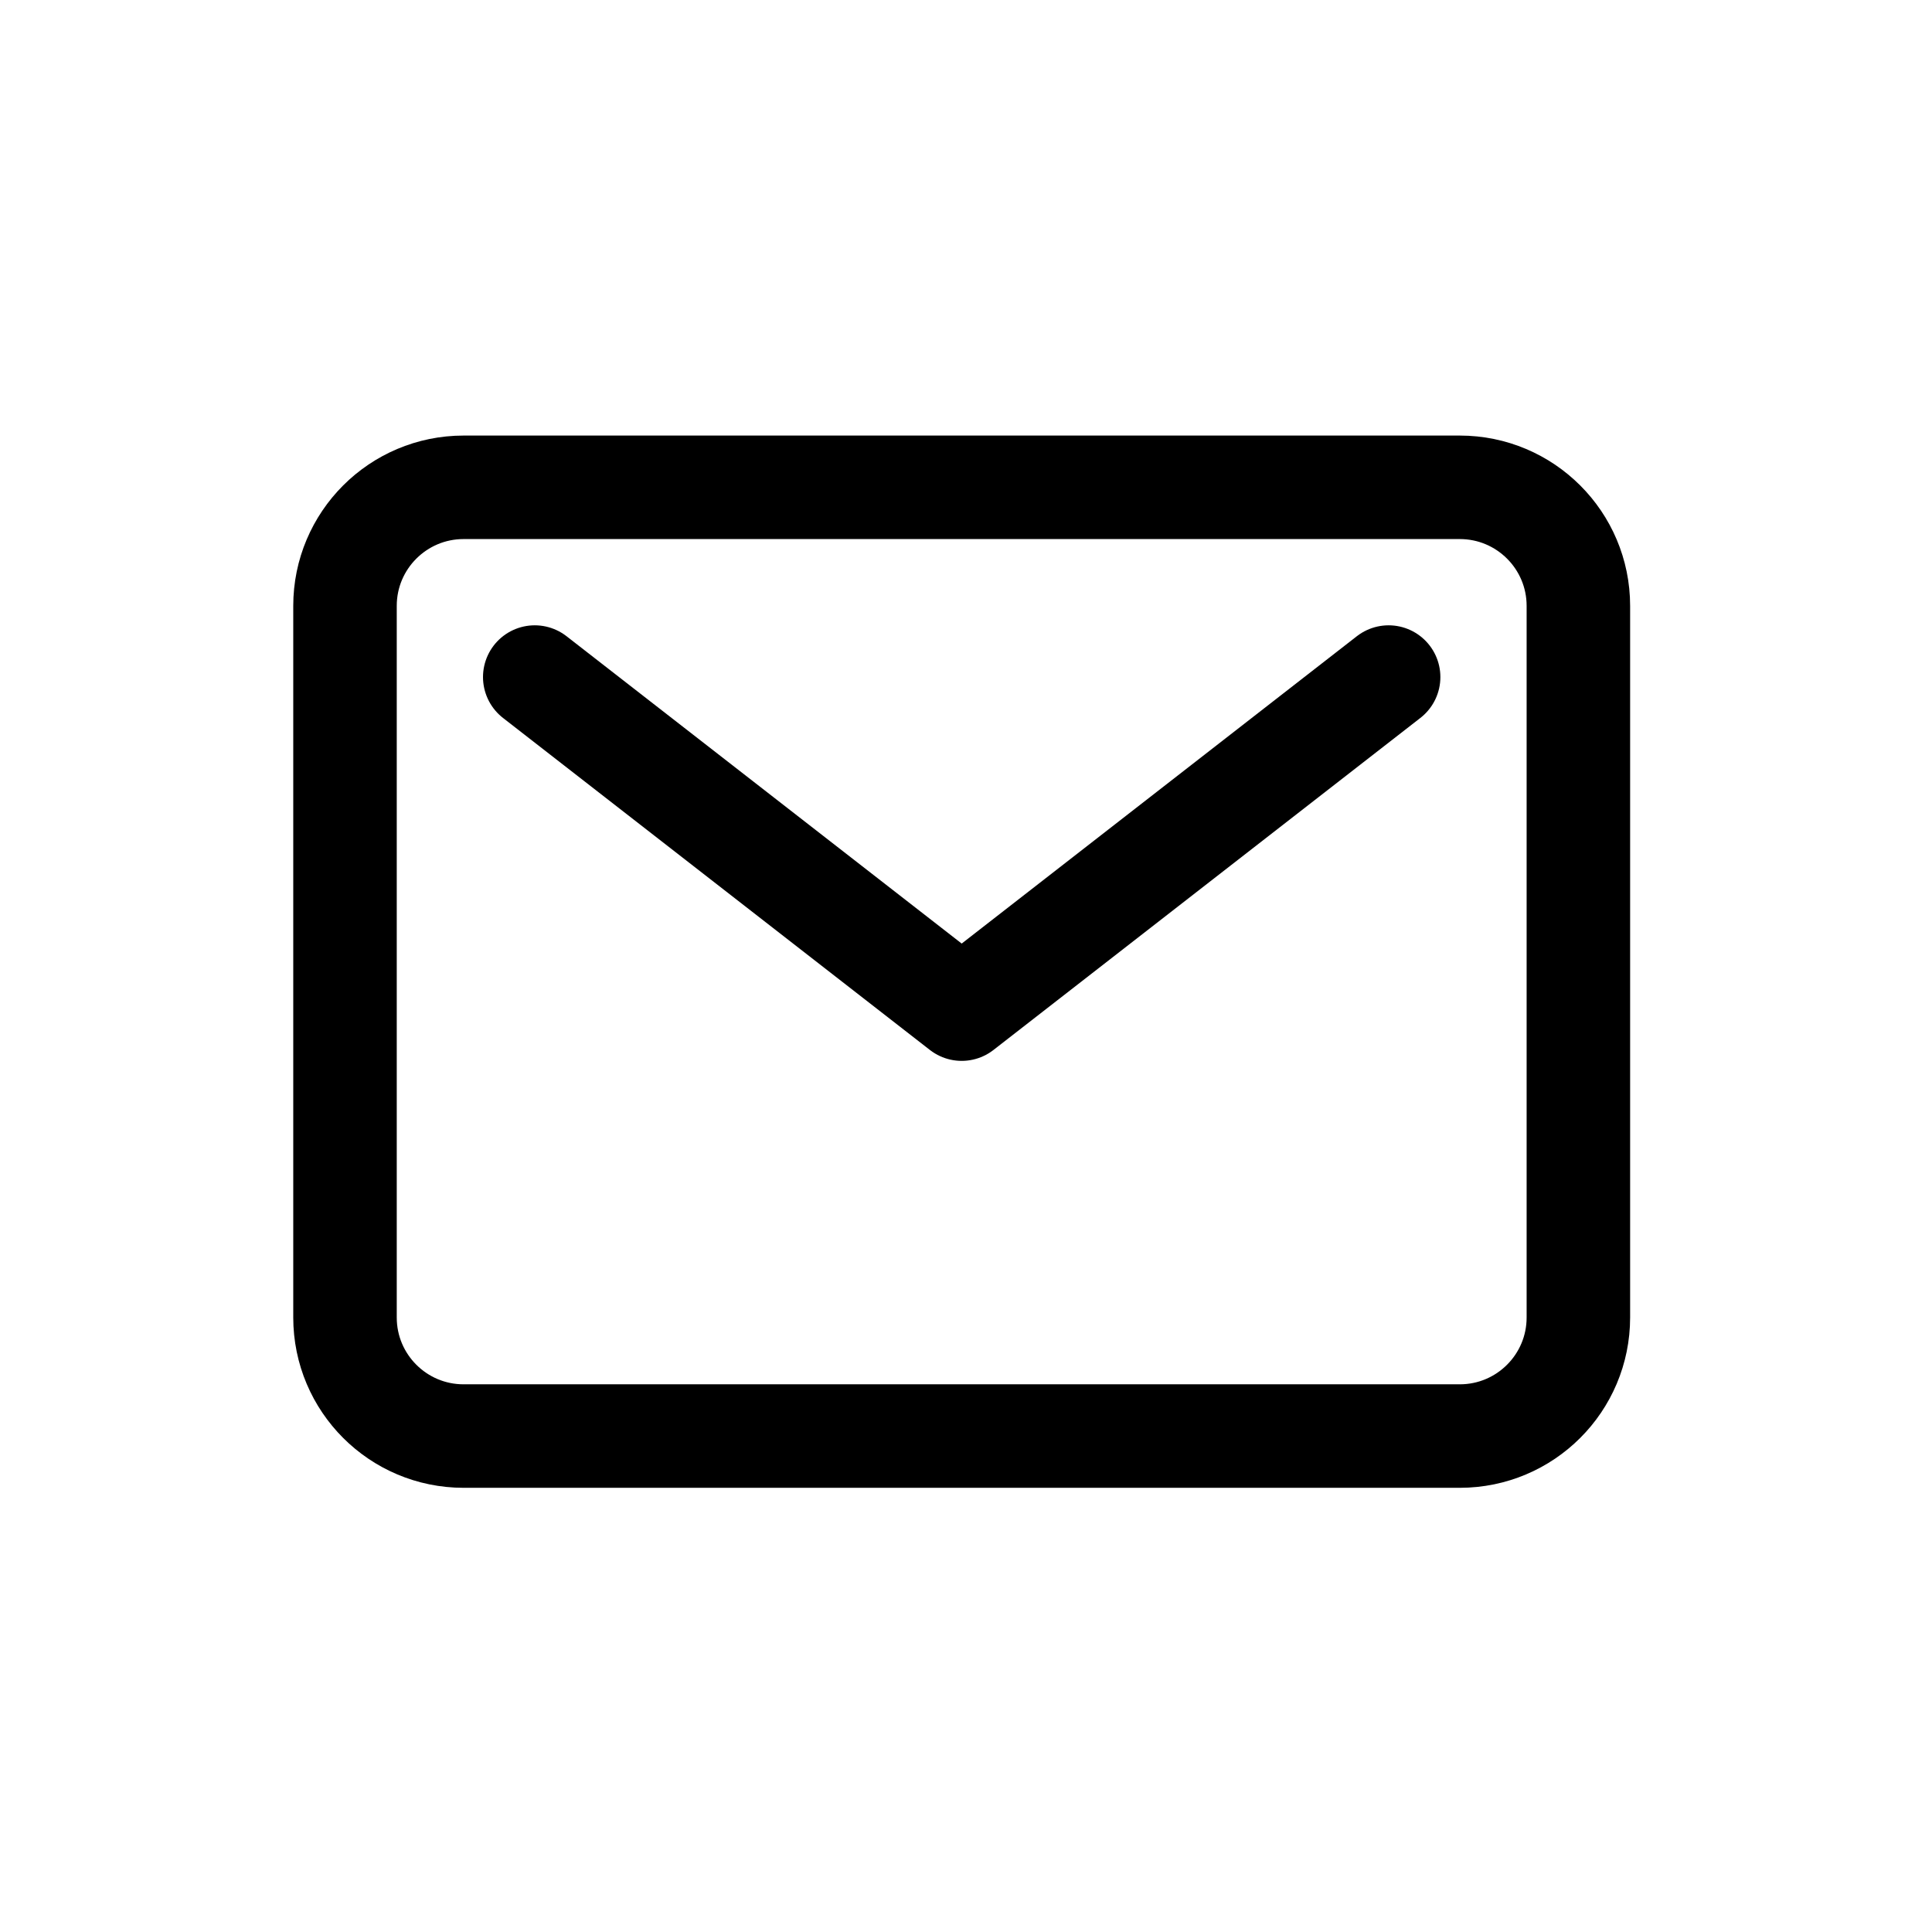 <?xml version="1.0" encoding="UTF-8"?>
<svg xmlns="http://www.w3.org/2000/svg" width="56" height="56" viewBox="0 0 56 56" fill="none">
  <path d="M15.5 19.625L27.875 29.25L40.25 19.625M13.438 14.125H42.312C44.211 14.125 45.75 15.664 45.75 17.562V38.188C45.75 40.086 44.211 41.625 42.312 41.625H13.438C11.539 41.625 10 40.086 10 38.188V17.562C10 15.664 11.539 14.125 13.438 14.125Z" stroke="black" stroke-width="3" stroke-linecap="round" stroke-linejoin="round"></path>
</svg>

